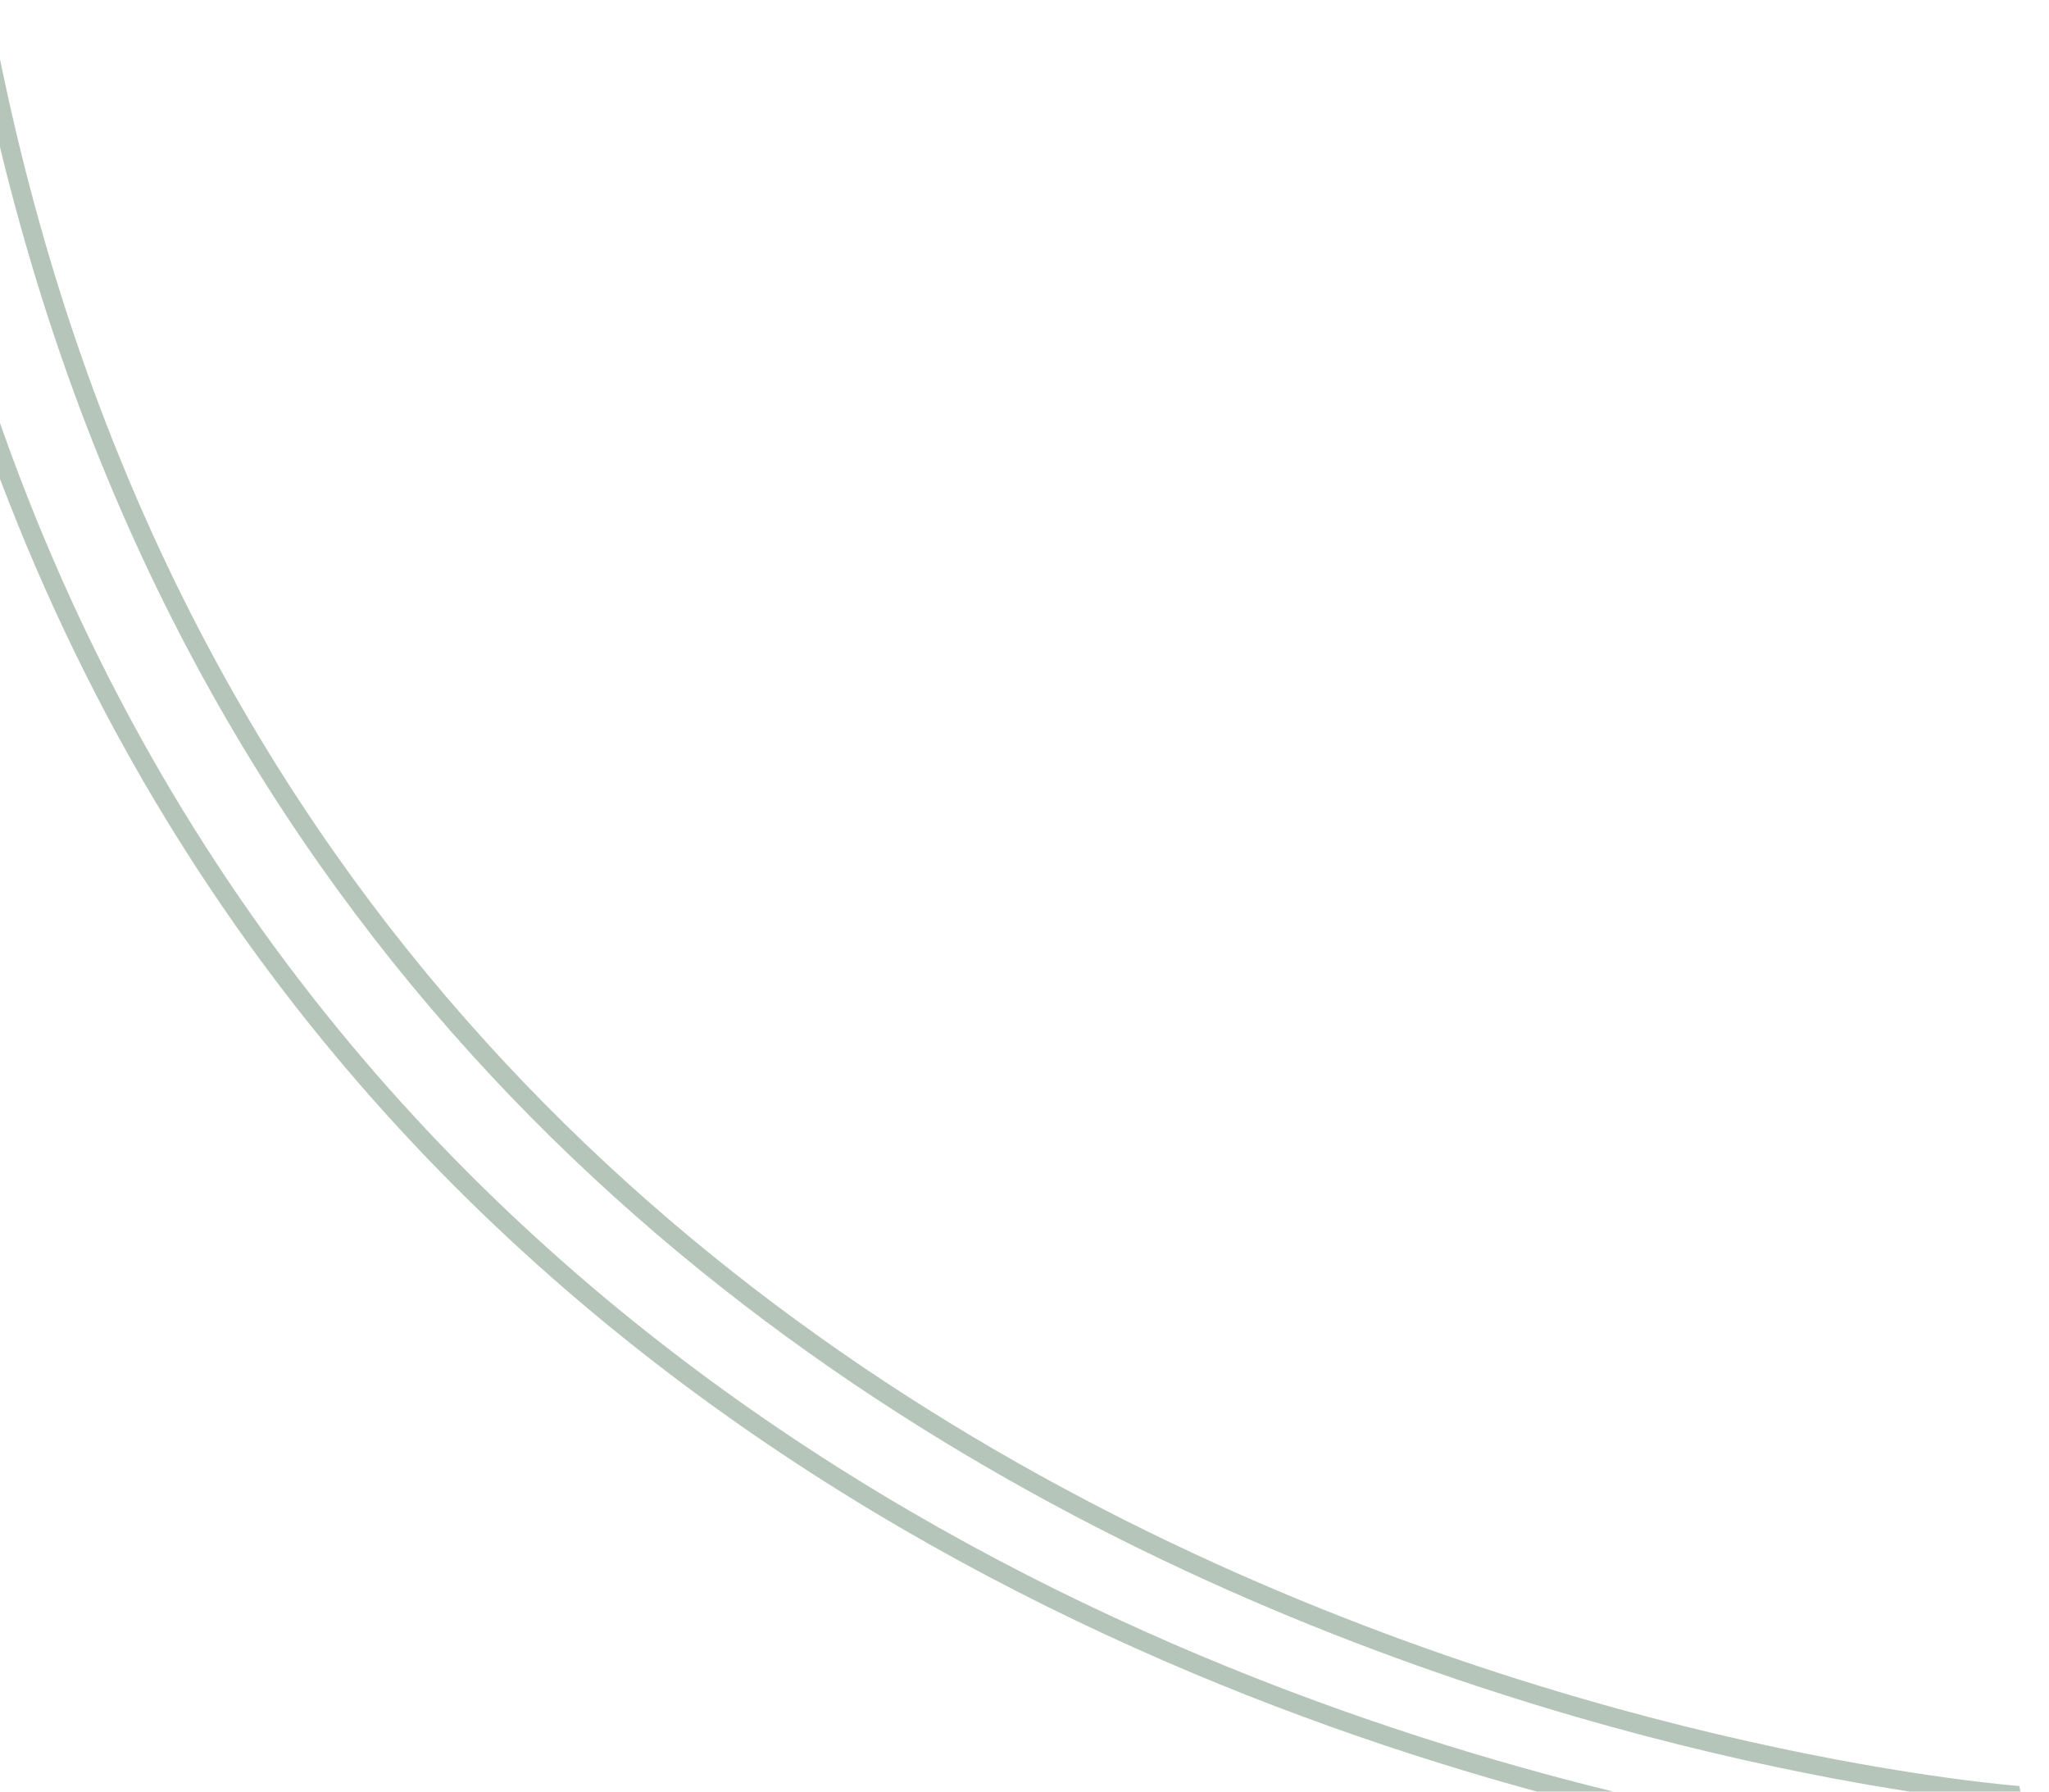 <?xml version="1.0" encoding="UTF-8"?>
<svg id="Calque_1" data-name="Calque 1" xmlns="http://www.w3.org/2000/svg" viewBox="0 0 642.15 561.37">
  <defs>
    <style>
      .cls-1 {
        fill: none;
        isolation: isolate;
        opacity: .52;
        stroke: #739079;
        stroke-width: 6px;
      }
    </style>
  </defs>
  <path class="cls-1" d="m625.26,565.65l7.6-3.02S95.67,523.86-4.31,12.28v117.03c102.94,299.18,370.28,402,514.9,436.34h114.68Z"/>
</svg>